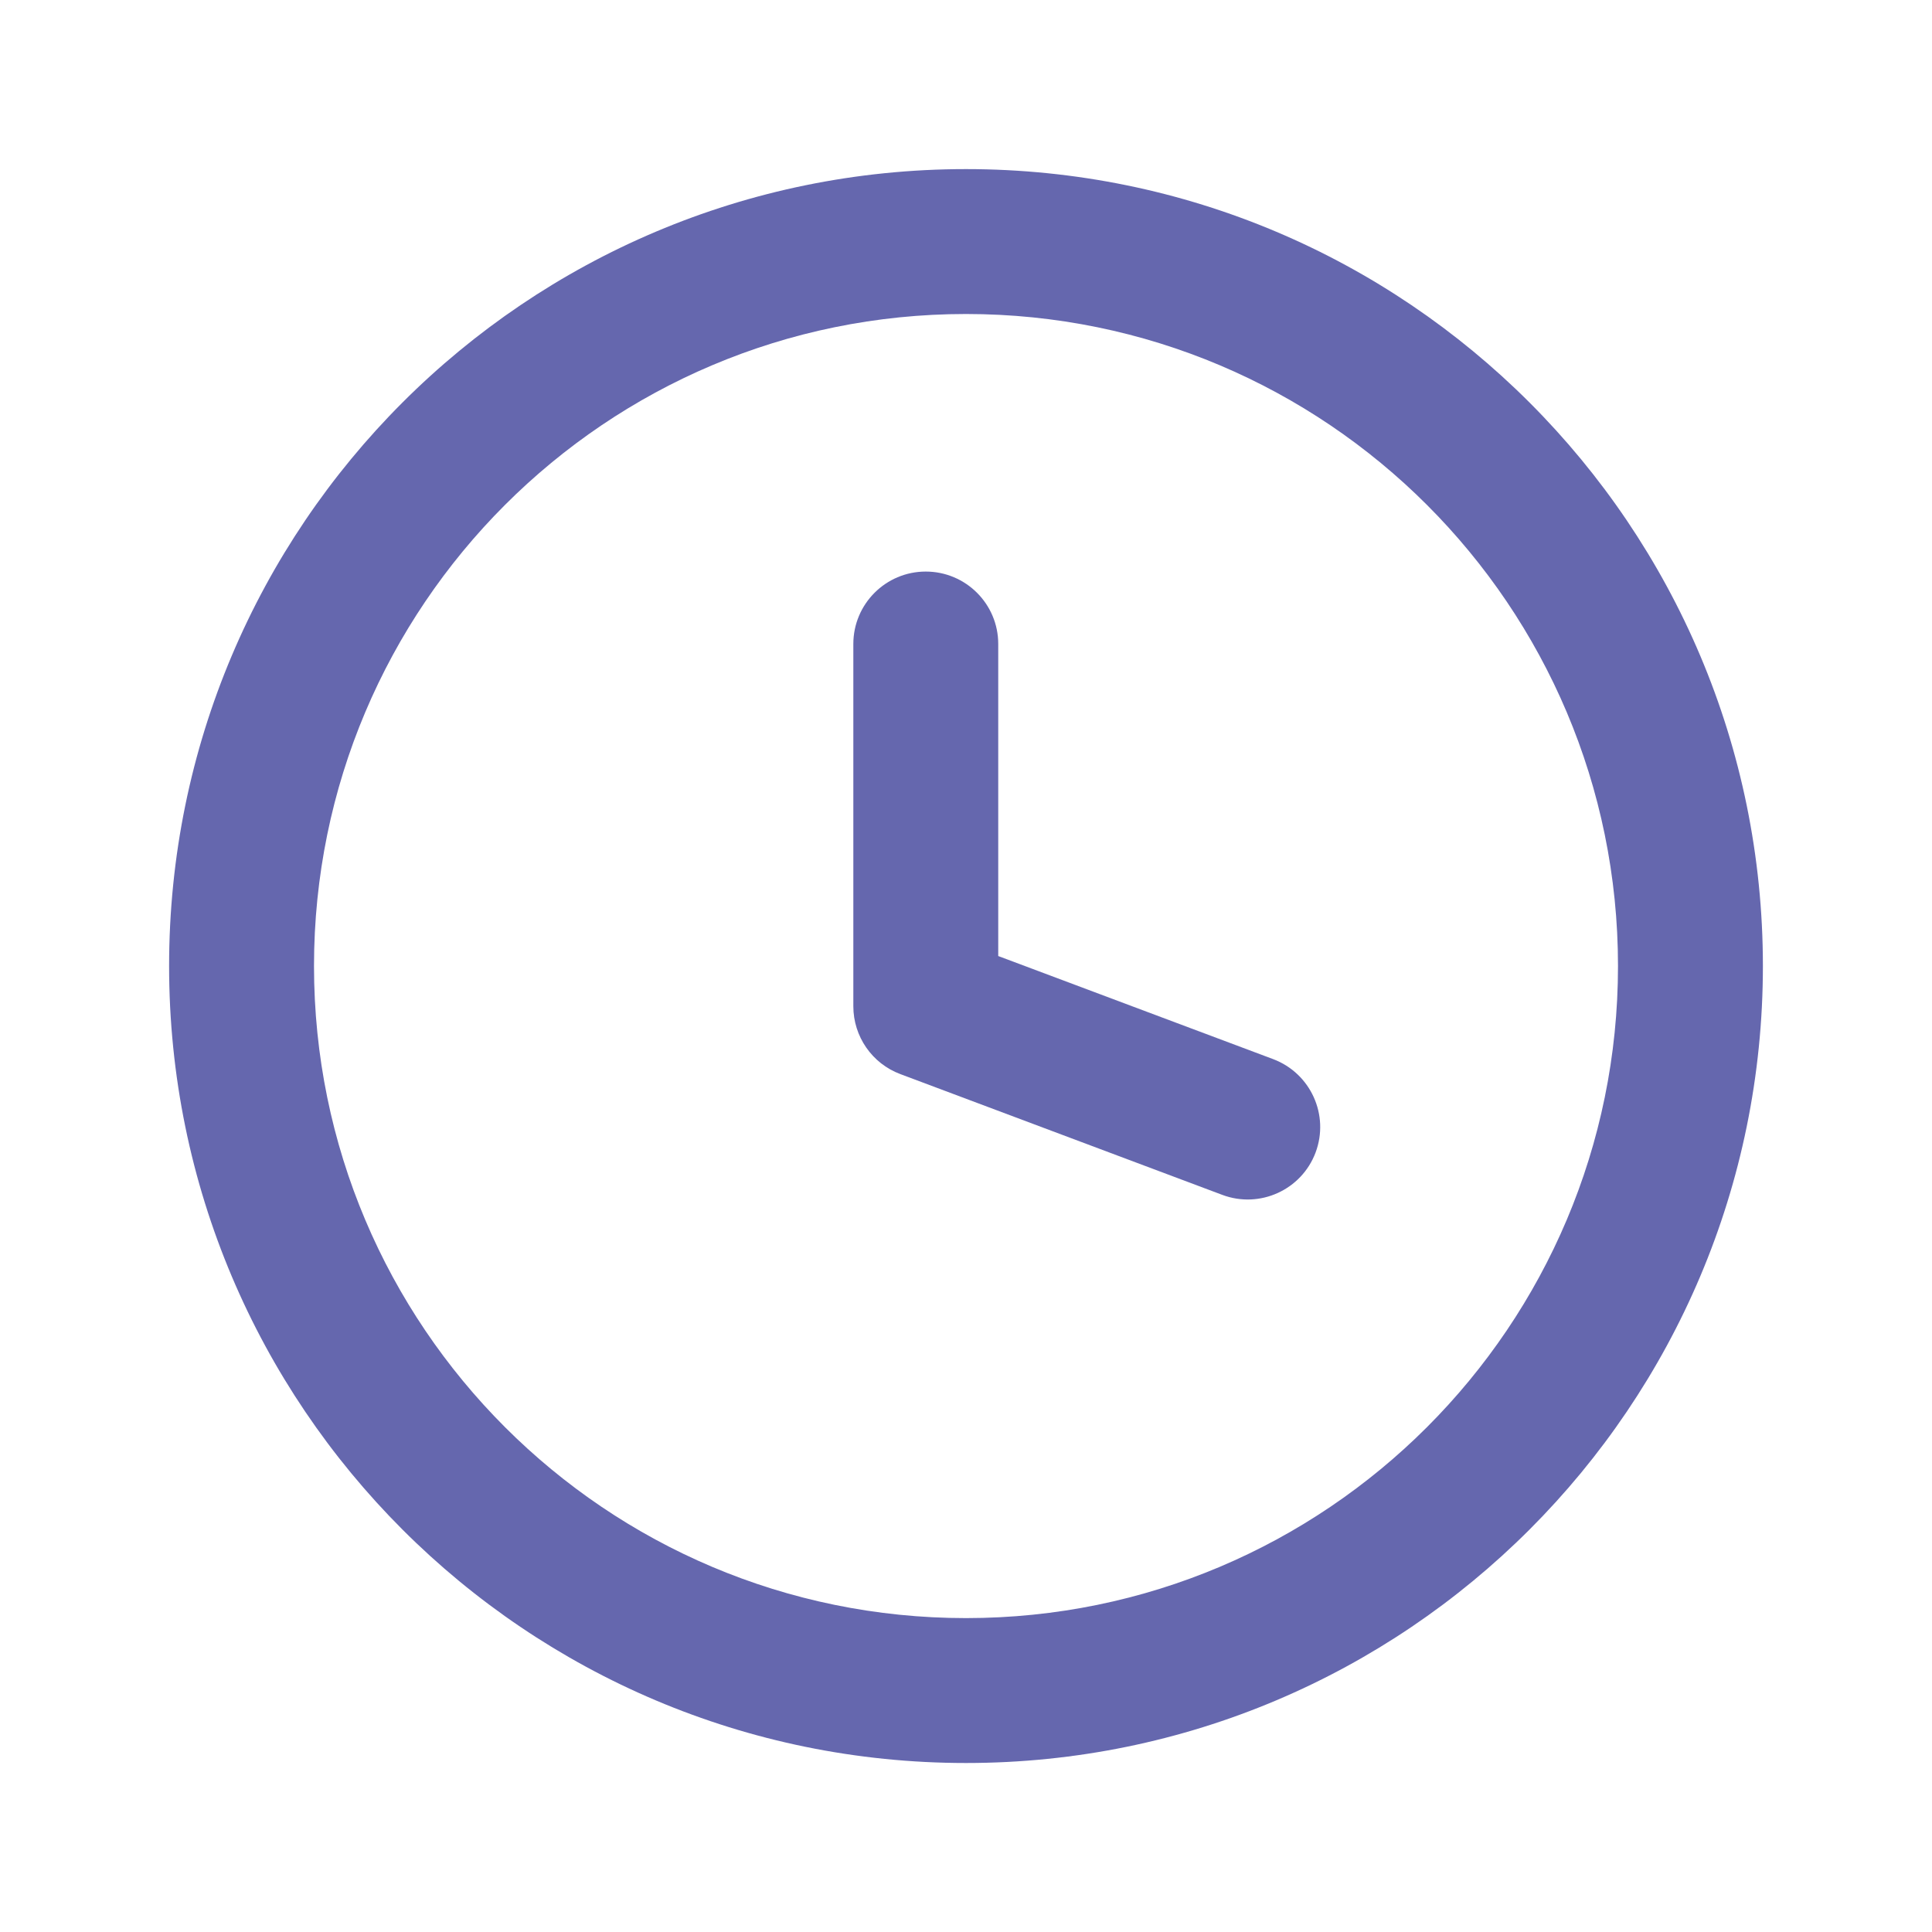 <svg width="19" height="19" viewBox="0 0 19 19" fill="none" xmlns="http://www.w3.org/2000/svg">
<path d="M9.817 6.333C9.817 5.94 9.498 5.621 9.104 5.621C8.711 5.621 8.392 5.94 8.392 6.333V9.896C8.392 10.193 8.576 10.459 8.854 10.563L12.021 11.751C12.389 11.889 12.8 11.702 12.938 11.334C13.076 10.965 12.889 10.555 12.521 10.416L9.817 9.402V6.333Z" fill="#6567AE"/>
<path fill-rule="evenodd" clip-rule="evenodd" d="M9.5 1.663C5.171 1.663 1.663 5.172 1.663 9.5C1.663 13.829 5.171 17.338 9.5 17.338C13.829 17.338 17.337 13.829 17.337 9.5C17.337 5.172 13.829 1.663 9.5 1.663ZM3.088 9.5C3.088 5.959 5.958 3.088 9.5 3.088C13.041 3.088 15.912 5.959 15.912 9.5C15.912 13.042 13.041 15.913 9.5 15.913C5.958 15.913 3.088 13.042 3.088 9.5Z" fill="#6567AE"/>
</svg>
